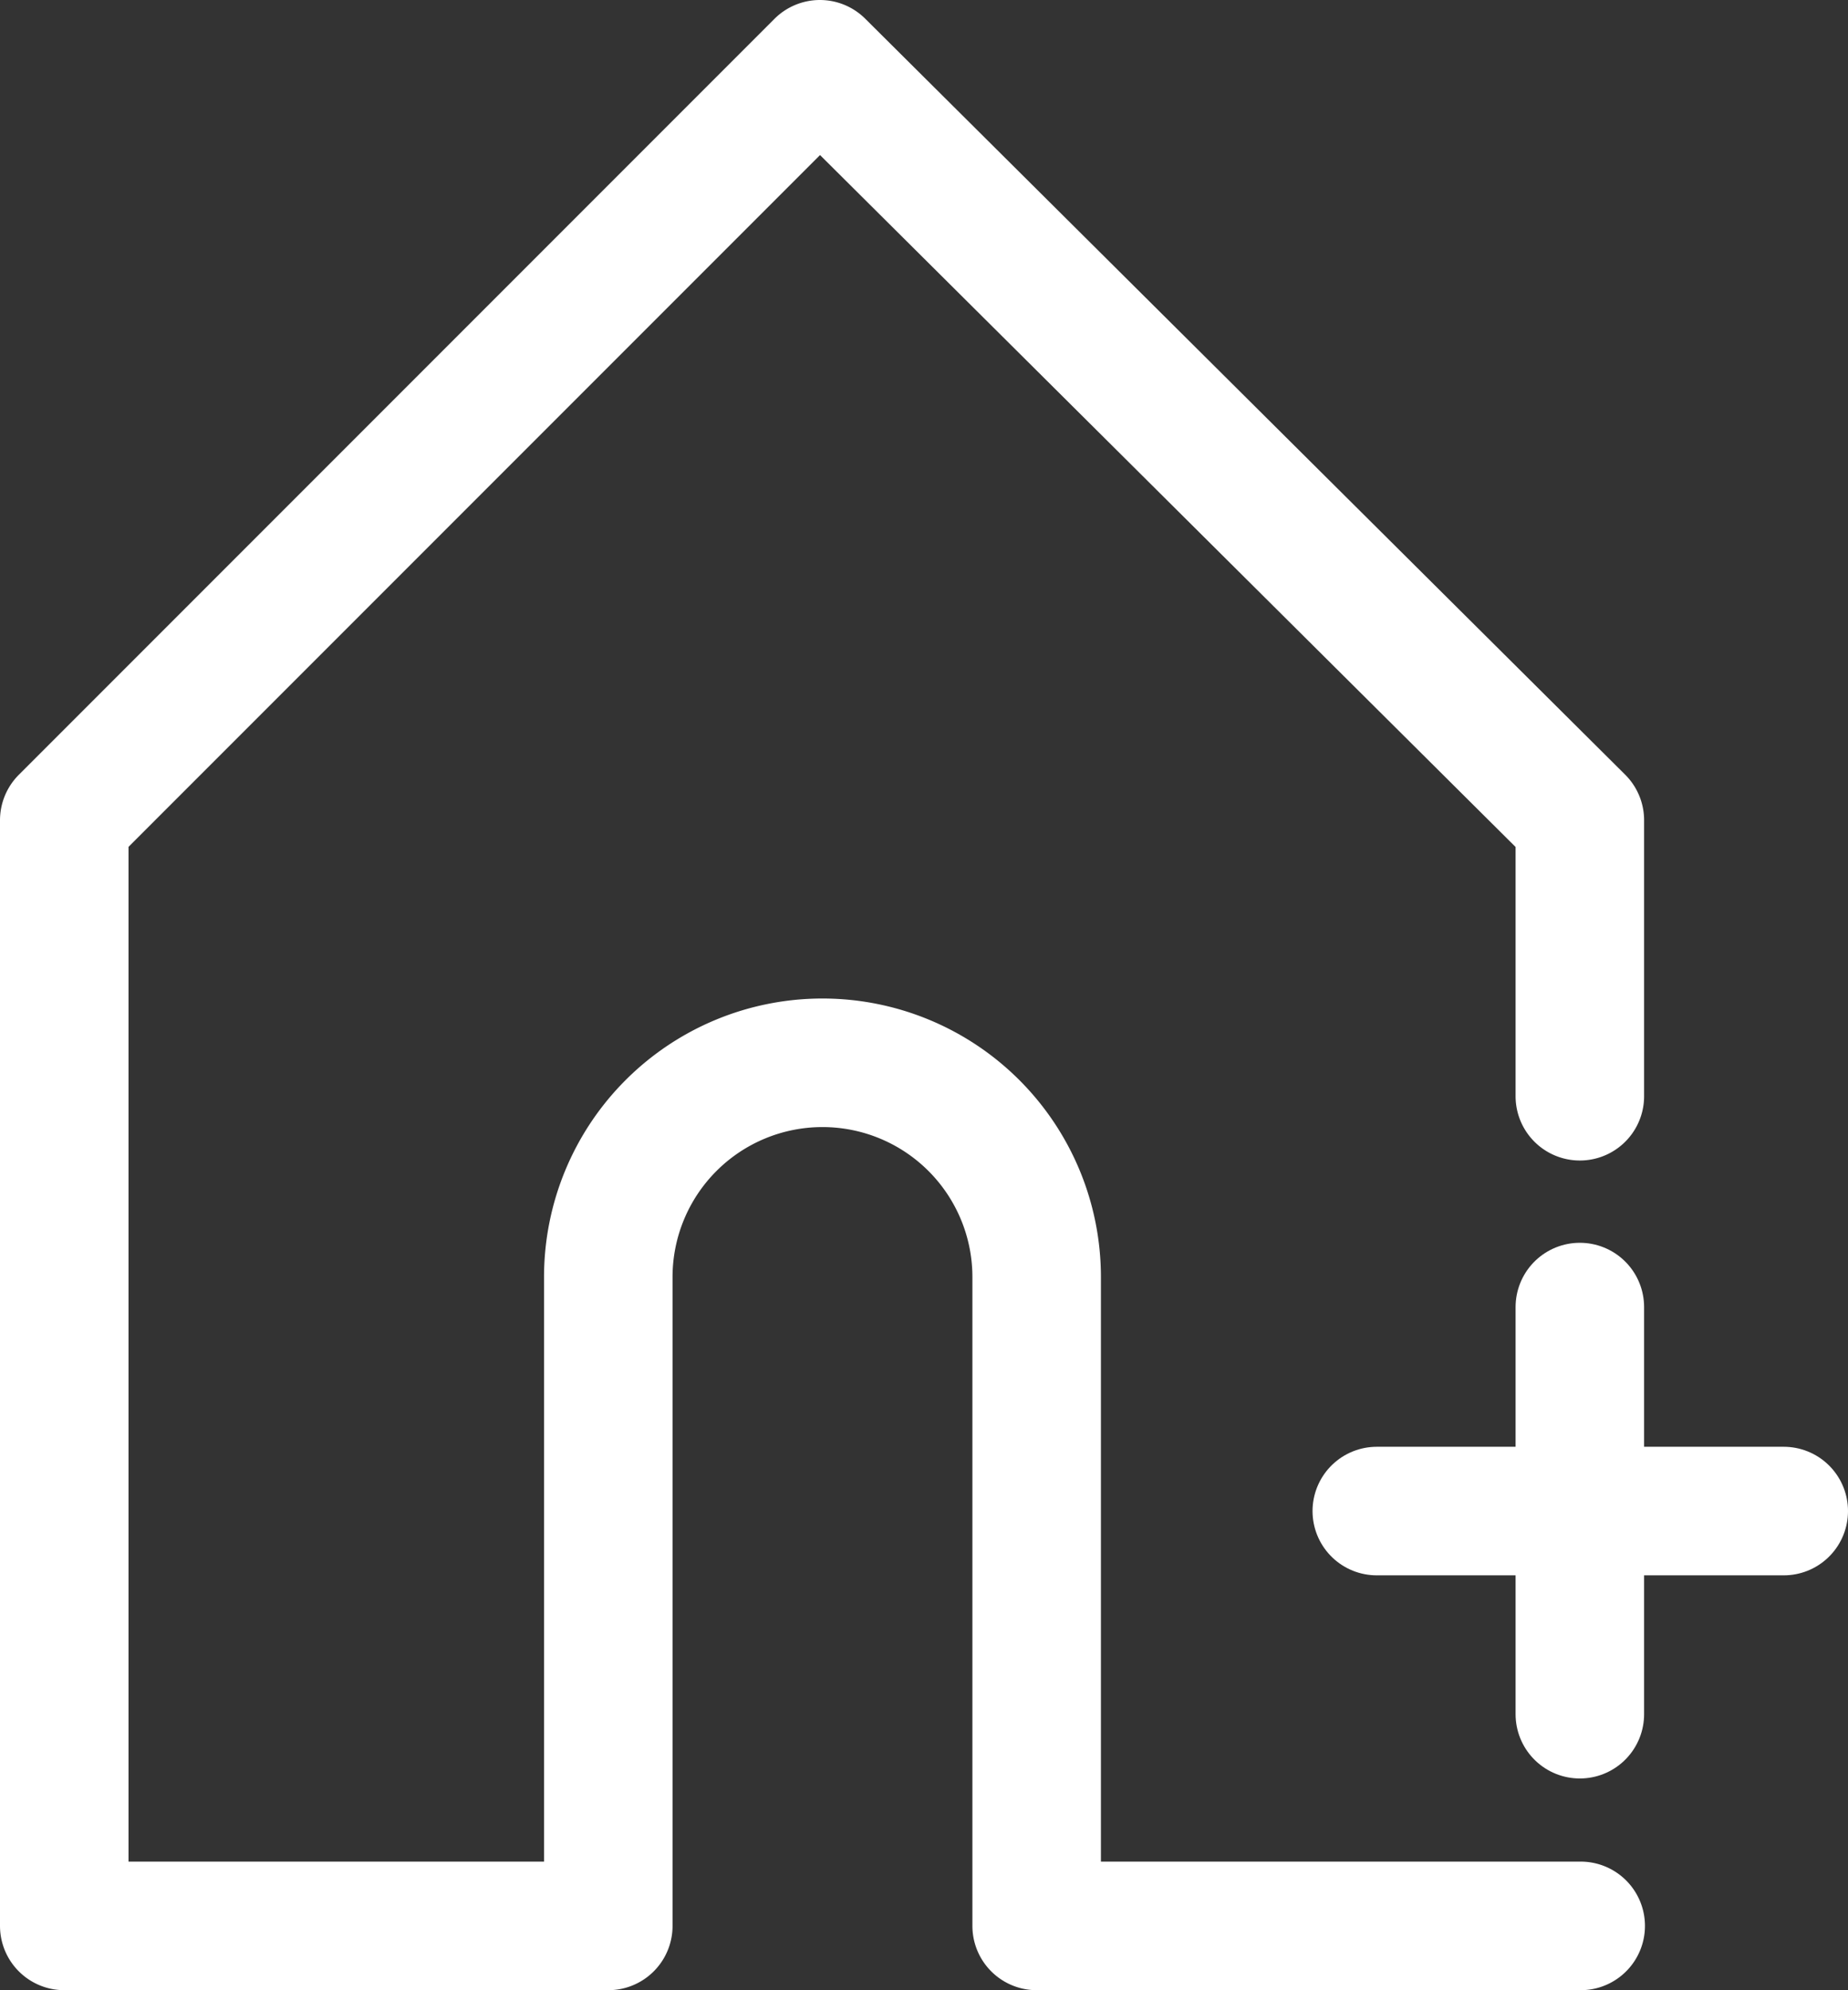 <svg xmlns="http://www.w3.org/2000/svg" width="21.57" height="23.22" viewBox="0 0 21.57 23.22"><rect x="0" y="0" width="21.57" height="23.22" fill="#333333" stroke="none"/><defs><style>.cls-1{fill:none;stroke:#fff;stroke-linecap:round;stroke-linejoin:round;stroke-width:1.5px;}</style></defs><title>icon_mainv_white</title><g id="レイヤー_2" data-name="レイヤー 2"><g id="レイヤー_1-2" data-name="レイヤー 1"><path class="cls-1" d="M18.44,12.79V9.57L9.57.75.75,9.57v12.9H7.1V14.9a2.5,2.5,0,0,1,5,0v7.57h6.35"/><line class="cls-1" x1="16.07" y1="17.63" x2="20.82" y2="17.63"/><line class="cls-1" x1="18.44" y1="20" x2="18.44" y2="15.25"/></g></g></svg>